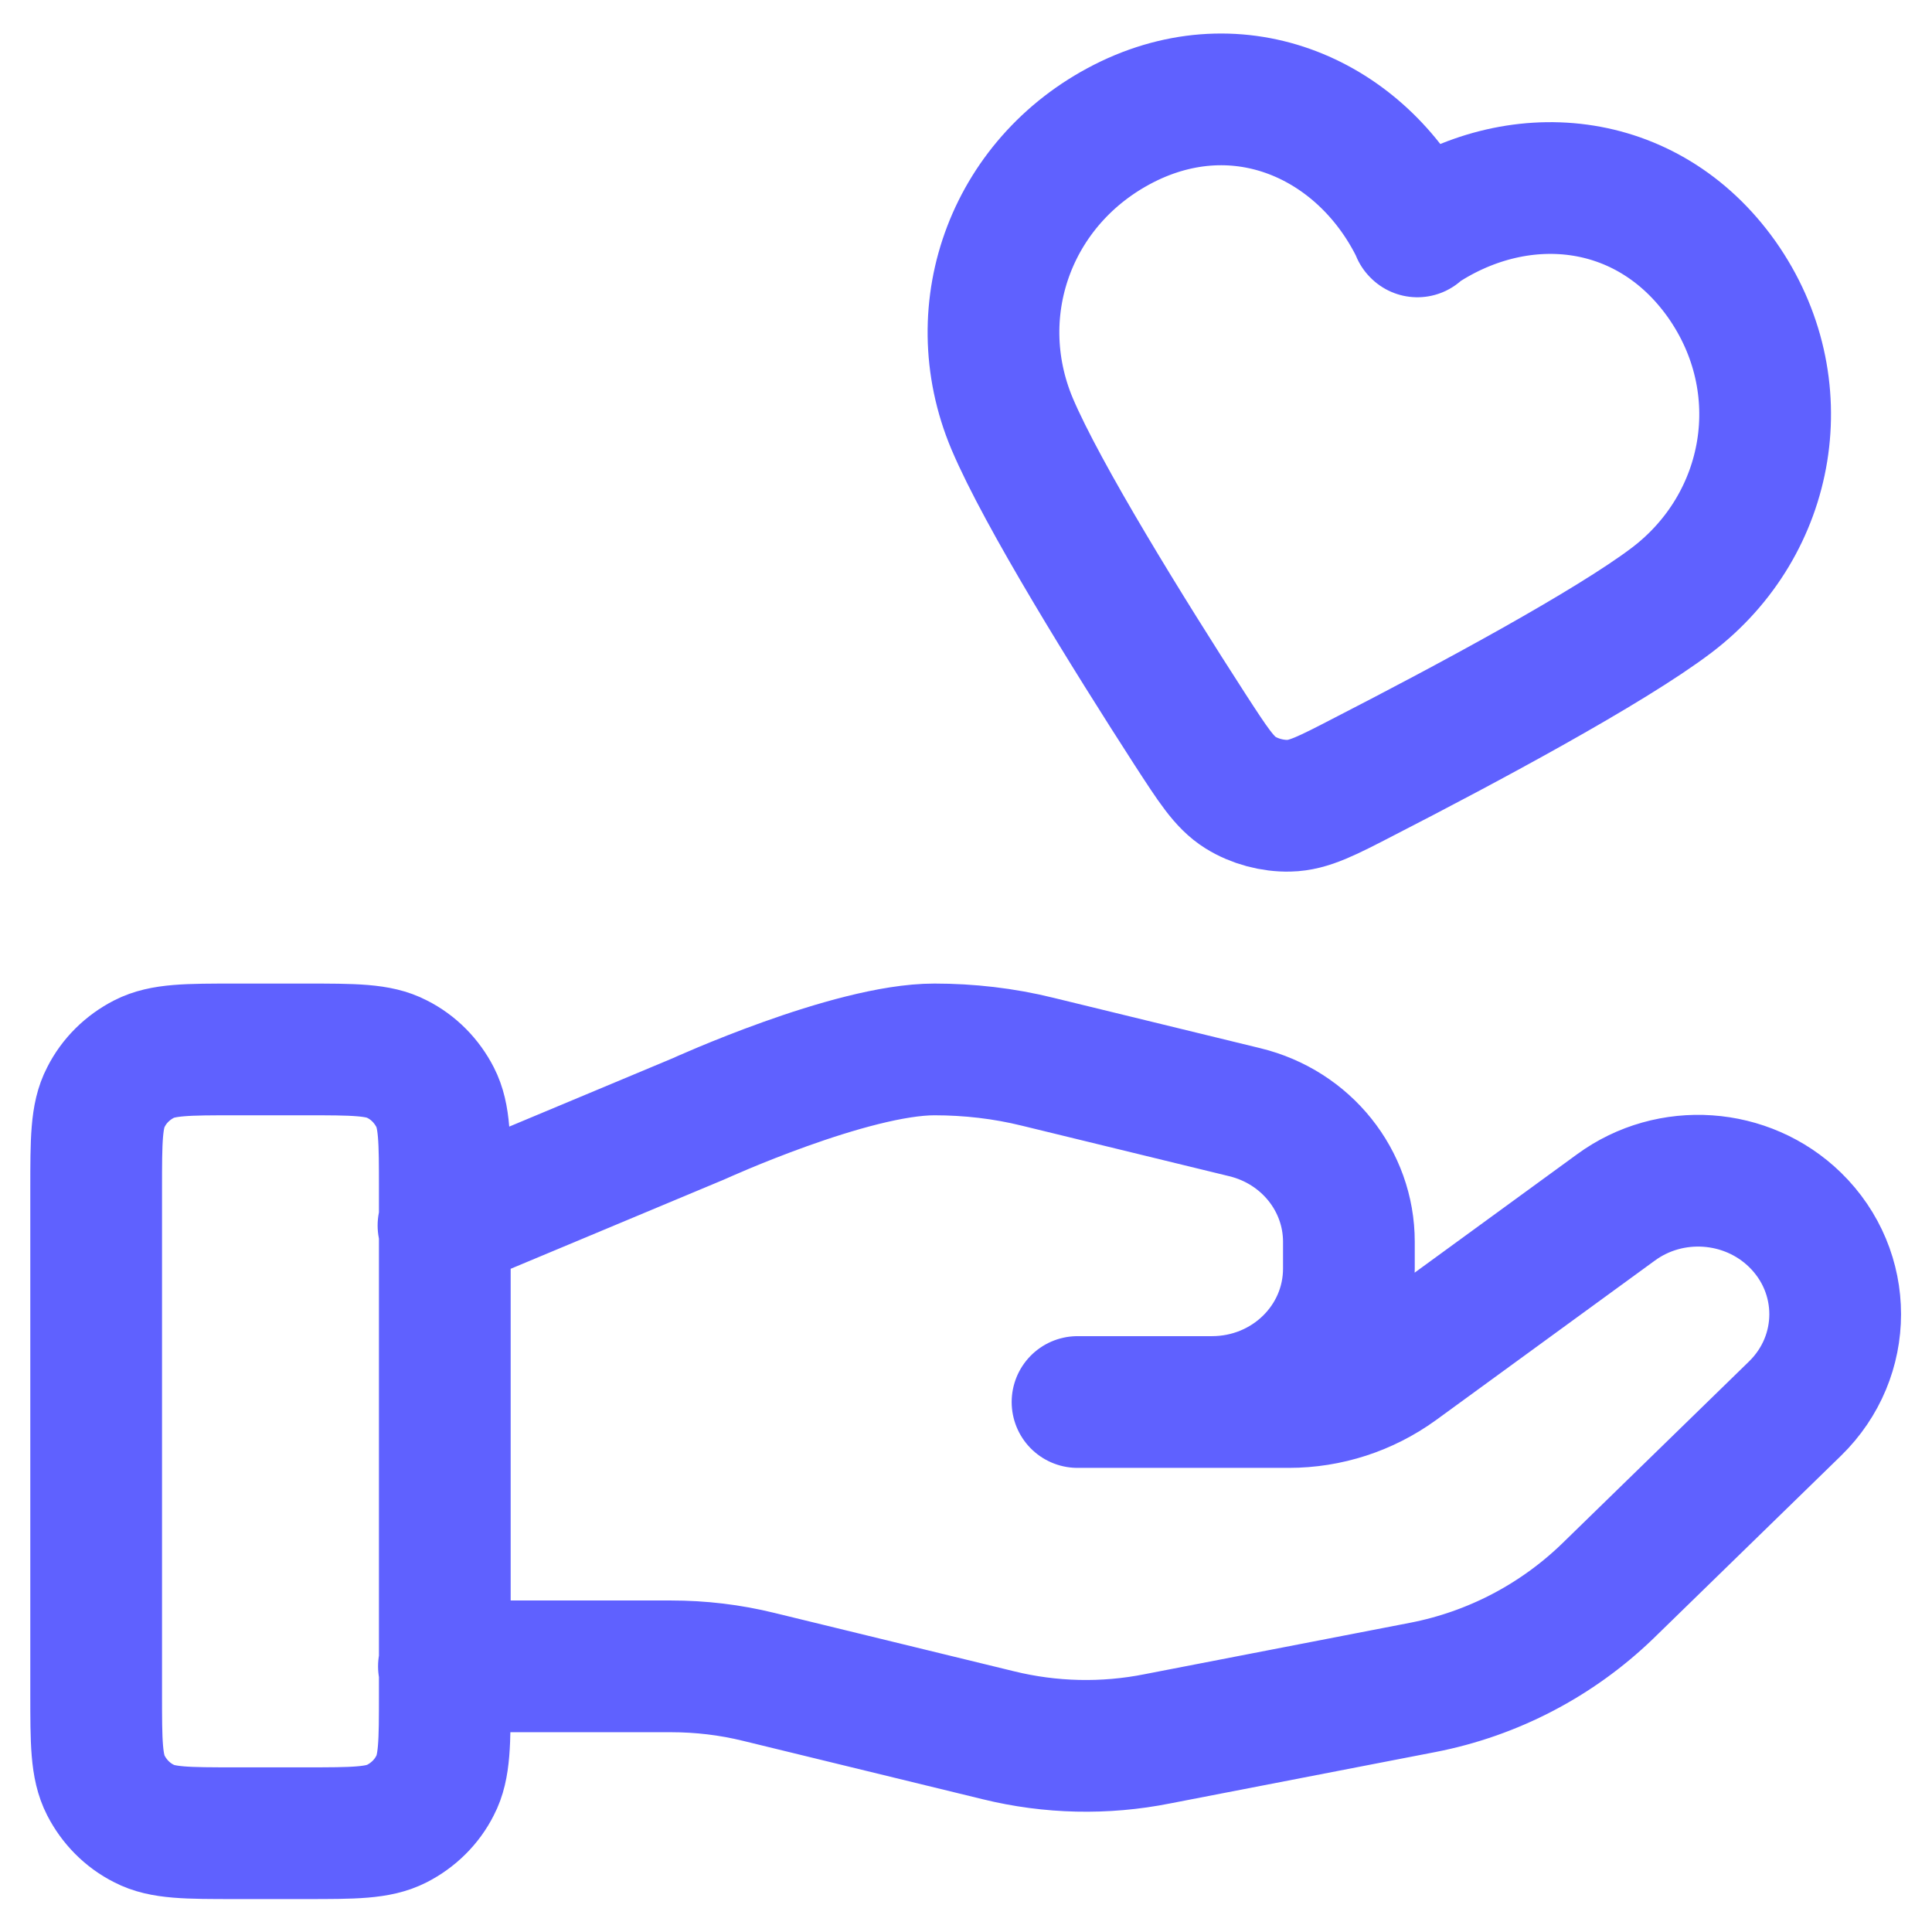<?xml version="1.0" encoding="UTF-8"?><svg id="a" xmlns="http://www.w3.org/2000/svg" width="44" height="44" viewBox="0 0 44 44"><path d="M10.11,37.95h5.17c.68,0,1.35.08,2,.24l5.46,1.33c1.18.29,2.42.32,3.62.08l6.04-1.17c1.6-.31,3.06-1.08,4.21-2.19l4.27-4.16c1.22-1.19,1.22-3.11,0-4.3-1.1-1.07-2.84-1.19-4.08-.28l-4.98,3.63c-.72.52-1.58.8-2.47.8h-4.81,3.06c1.73,0,3.12-1.36,3.12-3.04v-.61c0-1.39-.97-2.61-2.37-2.95l-4.72-1.15c-.77-.19-1.56-.28-2.35-.28-1.91,0-5.37,1.58-5.37,1.58l-5.81,2.43M2.19,27.08v11.49c0,1.11,0,1.66.22,2.09.19.37.49.68.87.87.42.22.98.22,2.09.22h1.58c1.11,0,1.66,0,2.09-.22.37-.19.68-.49.87-.87.22-.42.22-.98.22-2.09v-11.49c0-1.11,0-1.66-.22-2.09-.19-.37-.49-.68-.87-.87-.42-.22-.98-.22-2.09-.22h-1.58c-1.11,0-1.66,0-2.09.22-.37.19-.68.49-.87.87-.22.42-.22.98-.22,2.09ZM32.28,5.27c-1.18-2.47-3.91-3.78-6.56-2.52-2.65,1.27-3.78,4.26-2.67,6.9.69,1.63,2.65,4.79,4.05,6.96.52.8.78,1.21,1.15,1.44.32.2.73.31,1.11.3.45-.01.87-.23,1.72-.67,2.3-1.18,5.58-2.94,6.99-4.01,2.28-1.73,2.84-4.9,1.14-7.31-1.71-2.41-4.68-2.65-6.94-1.1Z" fill="none" stroke="#5f61ff" stroke-linecap="round" stroke-linejoin="round" stroke-width="3"/></svg>